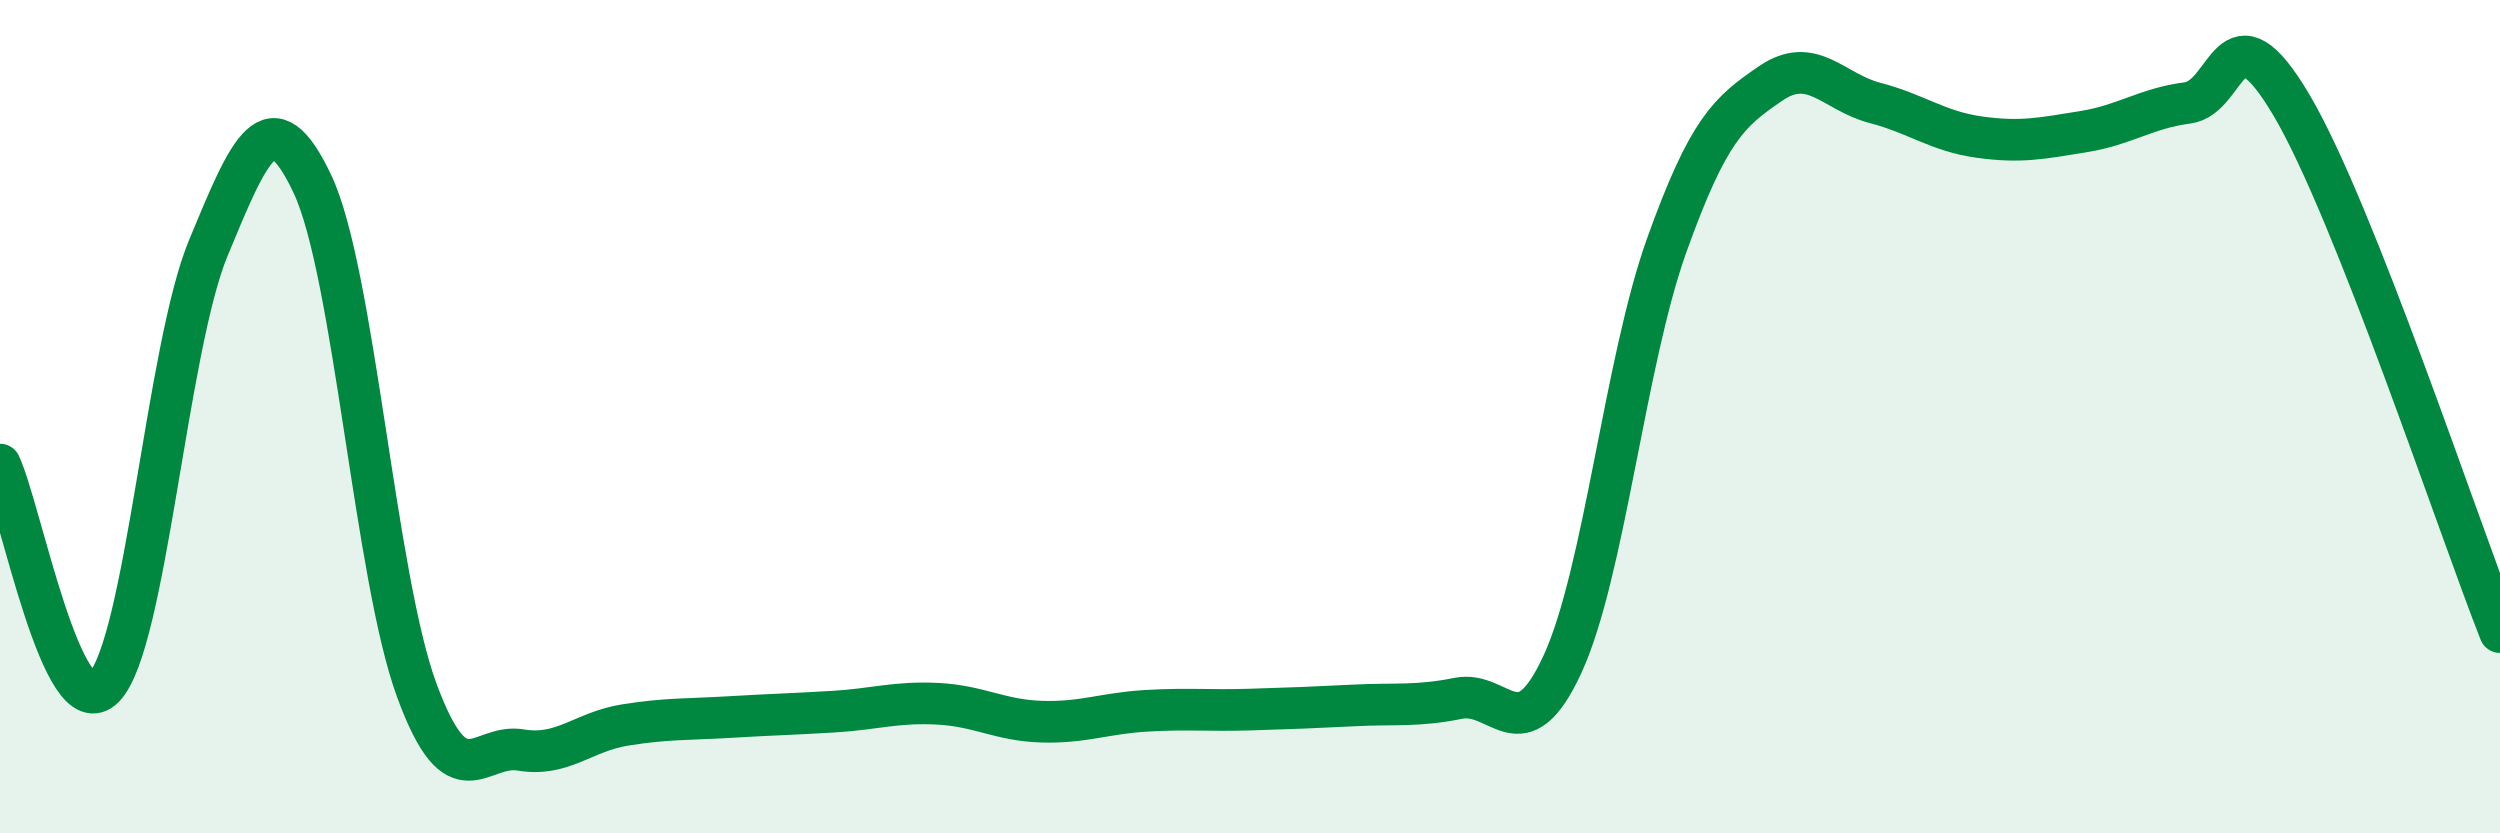 
    <svg width="60" height="20" viewBox="0 0 60 20" xmlns="http://www.w3.org/2000/svg">
      <path
        d="M 0,11.15 C 0.5,12.22 1.5,17.53 2.5,16.49 C 3.5,15.45 4,8.36 5,5.95 C 6,3.54 6.5,2.3 7.5,4.42 C 8.5,6.54 9,13.84 10,16.56 C 11,19.28 11.5,17.83 12.5,18 C 13.5,18.17 14,17.56 15,17.4 C 16,17.24 16.5,17.27 17.5,17.21 C 18.5,17.15 19,17.14 20,17.08 C 21,17.02 21.5,16.84 22.5,16.89 C 23.5,16.94 24,17.29 25,17.32 C 26,17.35 26.5,17.12 27.5,17.06 C 28.5,17 29,17.06 30,17.03 C 31,17 31.5,16.98 32.5,16.93 C 33.5,16.88 34,16.96 35,16.76 C 36,16.56 36.5,18.11 37.5,15.94 C 38.5,13.77 39,8.68 40,5.89 C 41,3.1 41.5,2.68 42.5,2 C 43.5,1.32 44,2.21 45,2.47 C 46,2.73 46.5,3.15 47.5,3.29 C 48.5,3.43 49,3.32 50,3.16 C 51,3 51.5,2.6 52.5,2.47 C 53.5,2.34 53.5,-0.01 55,2.53 C 56.5,5.07 59,12.64 60,15.17L60 20L0 20Z"
        fill="#008740"
        opacity="0.1"
        stroke-linecap="round"
        stroke-linejoin="round"
      />
      <path
        d="M 0,11.15 C 0.5,12.22 1.5,17.53 2.5,16.49 C 3.5,15.45 4,8.36 5,5.95 C 6,3.54 6.5,2.3 7.5,4.42 C 8.5,6.54 9,13.84 10,16.56 C 11,19.28 11.5,17.83 12.5,18 C 13.5,18.17 14,17.56 15,17.4 C 16,17.24 16.5,17.27 17.5,17.21 C 18.5,17.15 19,17.14 20,17.08 C 21,17.02 21.5,16.84 22.5,16.89 C 23.5,16.94 24,17.29 25,17.32 C 26,17.35 26.5,17.12 27.5,17.06 C 28.5,17 29,17.06 30,17.03 C 31,17 31.5,16.98 32.5,16.93 C 33.5,16.88 34,16.96 35,16.76 C 36,16.56 36.5,18.11 37.5,15.94 C 38.5,13.77 39,8.68 40,5.89 C 41,3.1 41.5,2.68 42.5,2 C 43.5,1.32 44,2.21 45,2.47 C 46,2.73 46.5,3.15 47.5,3.29 C 48.5,3.43 49,3.32 50,3.16 C 51,3 51.5,2.6 52.5,2.47 C 53.5,2.34 53.5,-0.01 55,2.53 C 56.5,5.07 59,12.64 60,15.17"
        stroke="#008740"
        stroke-width="1"
        fill="none"
        stroke-linecap="round"
        stroke-linejoin="round"
      />
    </svg>
  